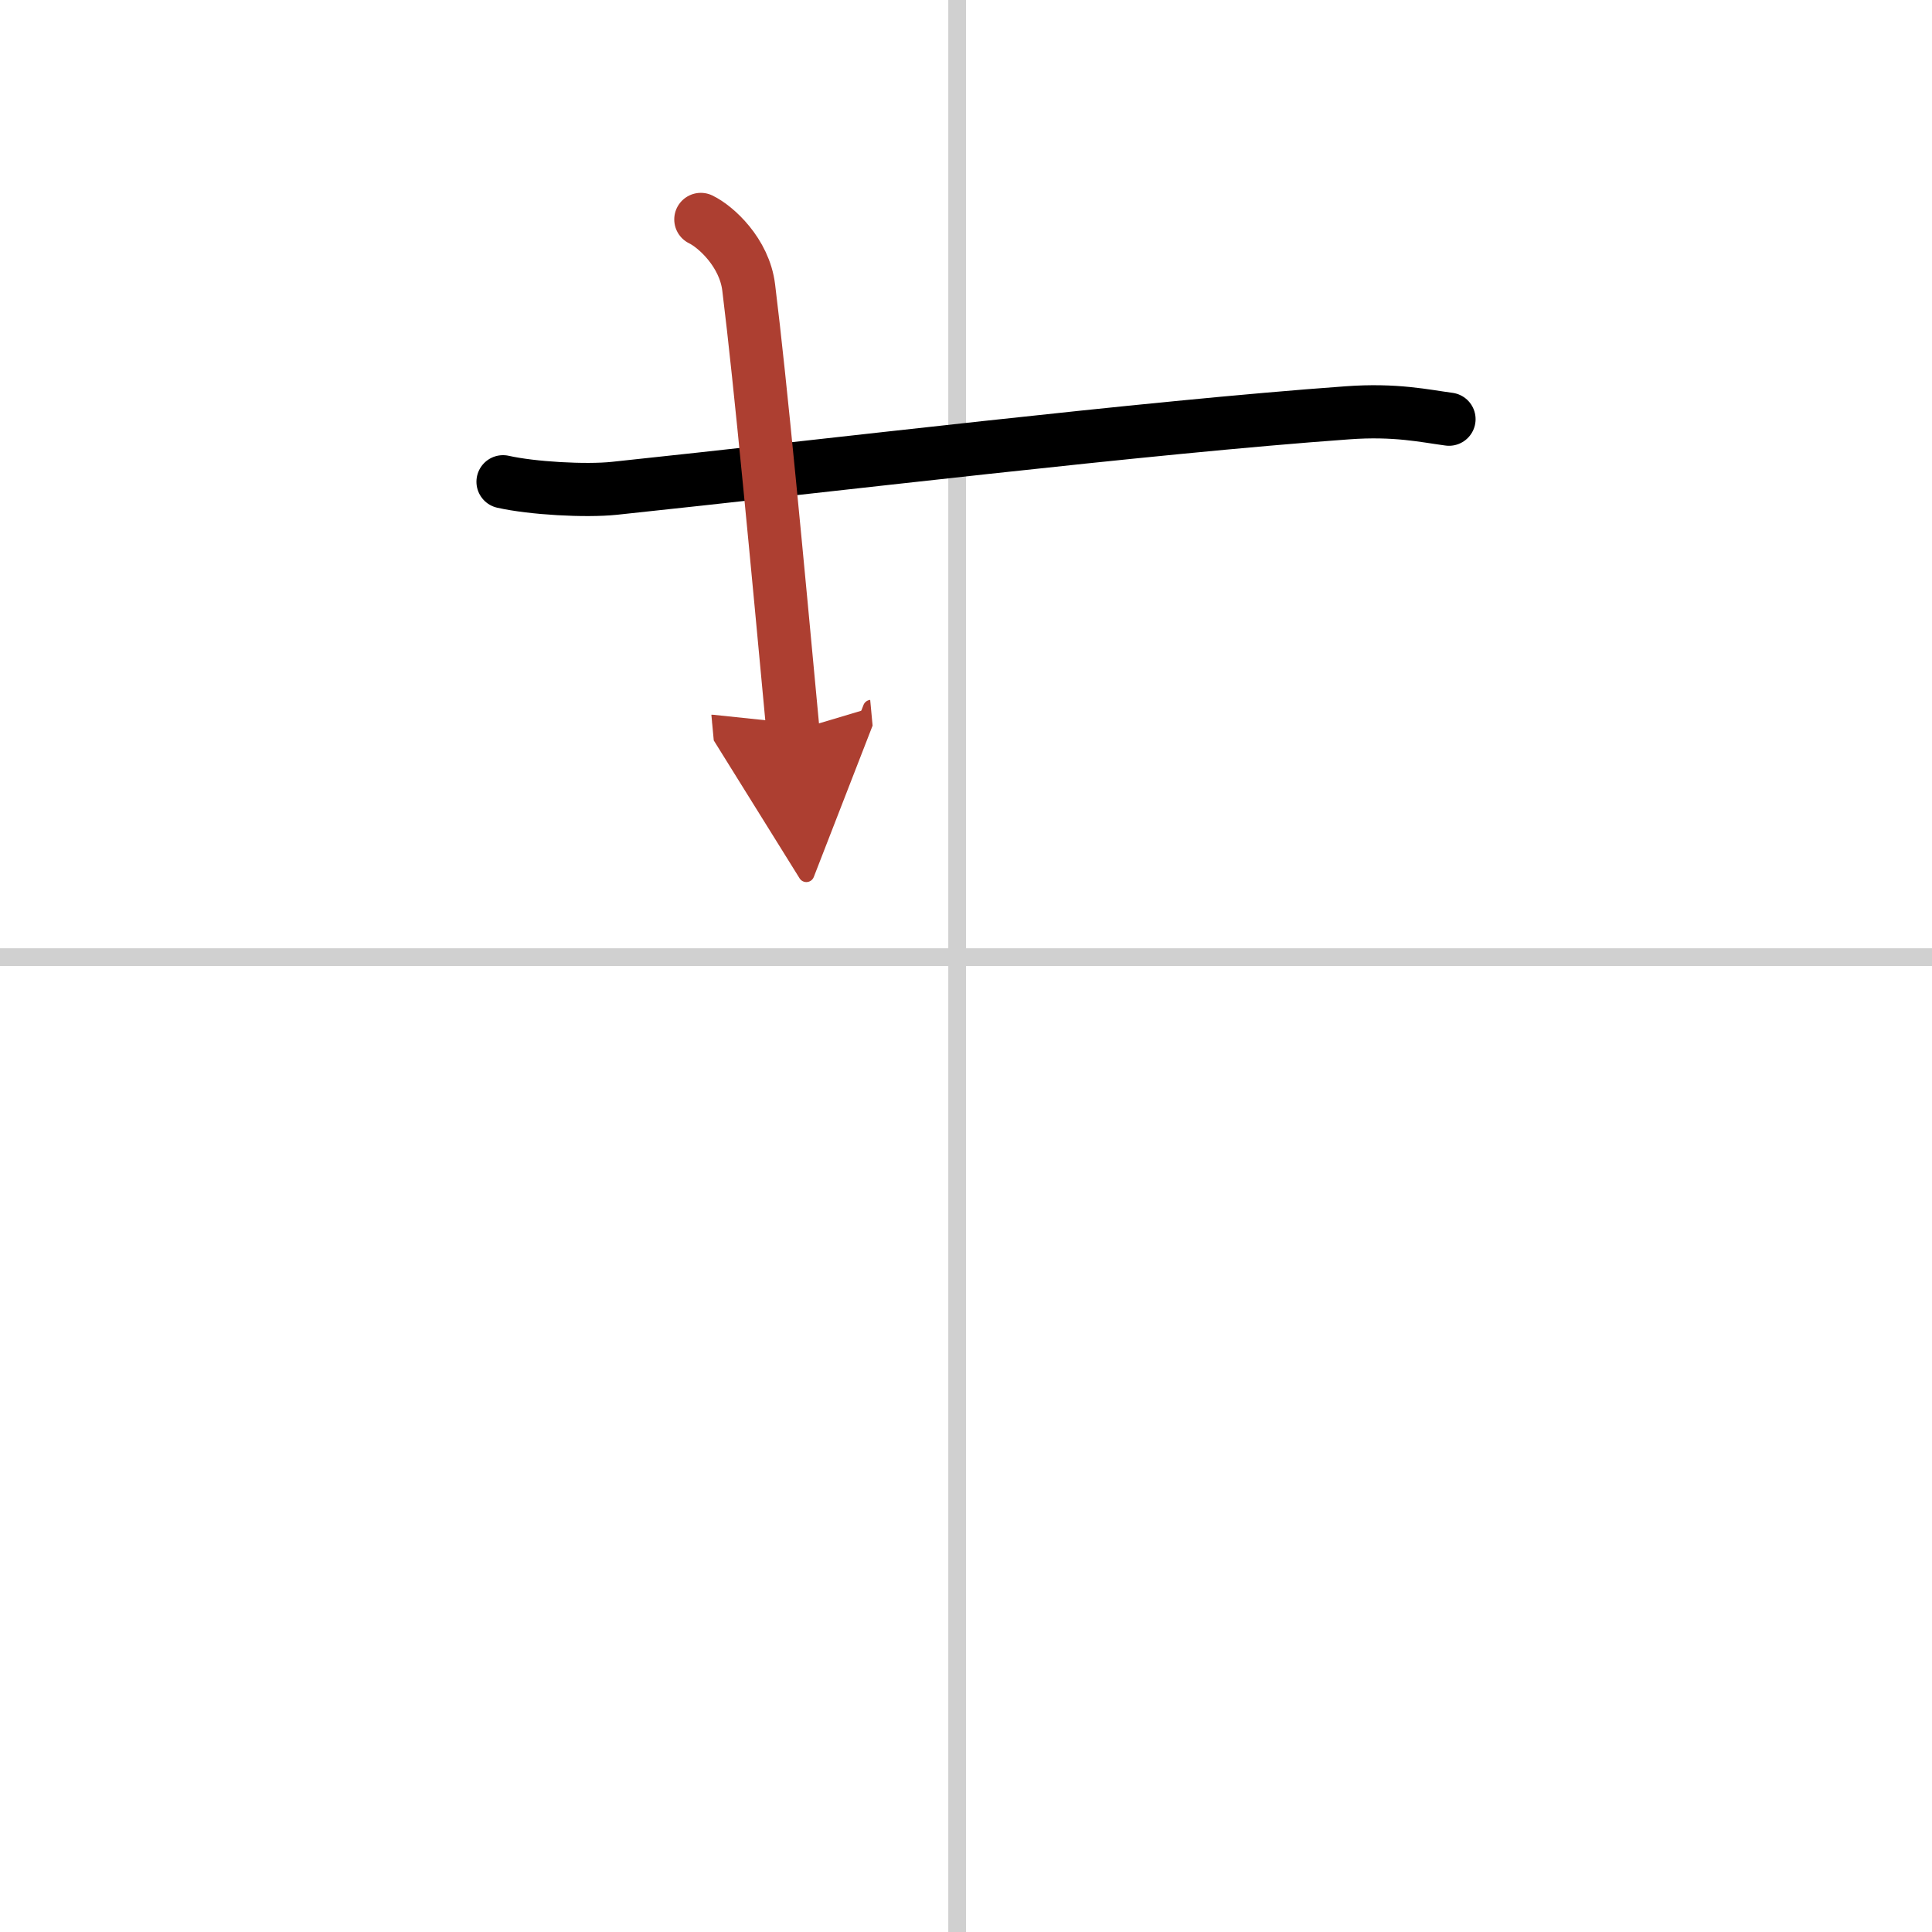 <svg width="400" height="400" viewBox="0 0 109 109" xmlns="http://www.w3.org/2000/svg"><defs><marker id="a" markerWidth="4" orient="auto" refX="1" refY="5" viewBox="0 0 10 10"><polyline points="0 0 10 5 0 10 1 5" fill="#ad3f31" stroke="#ad3f31"/></marker></defs><g fill="none" stroke="#000" stroke-linecap="round" stroke-linejoin="round" stroke-width="3"><rect width="100%" height="100%" fill="#fff" stroke="#fff"/><line x1="54" x2="54" y2="109" stroke="#d0d0d0" stroke-width="1"/><line x2="109" y1="54" y2="54" stroke="#d0d0d0" stroke-width="1"/><path d="m28.38 27.18c1.64 0.37 4.65 0.54 6.28 0.37 12.34-1.3 29.84-3.43 41.36-4.26 2.72-0.2 4.37 0.18 5.73 0.36"/><path d="m39.54 12.38c0.85 0.41 2.46 1.87 2.7 3.84 0.68 5.49 1.6 15.39 2.5 25.03" marker-end="url(#a)" stroke="#ad3f31"/></g></svg>
